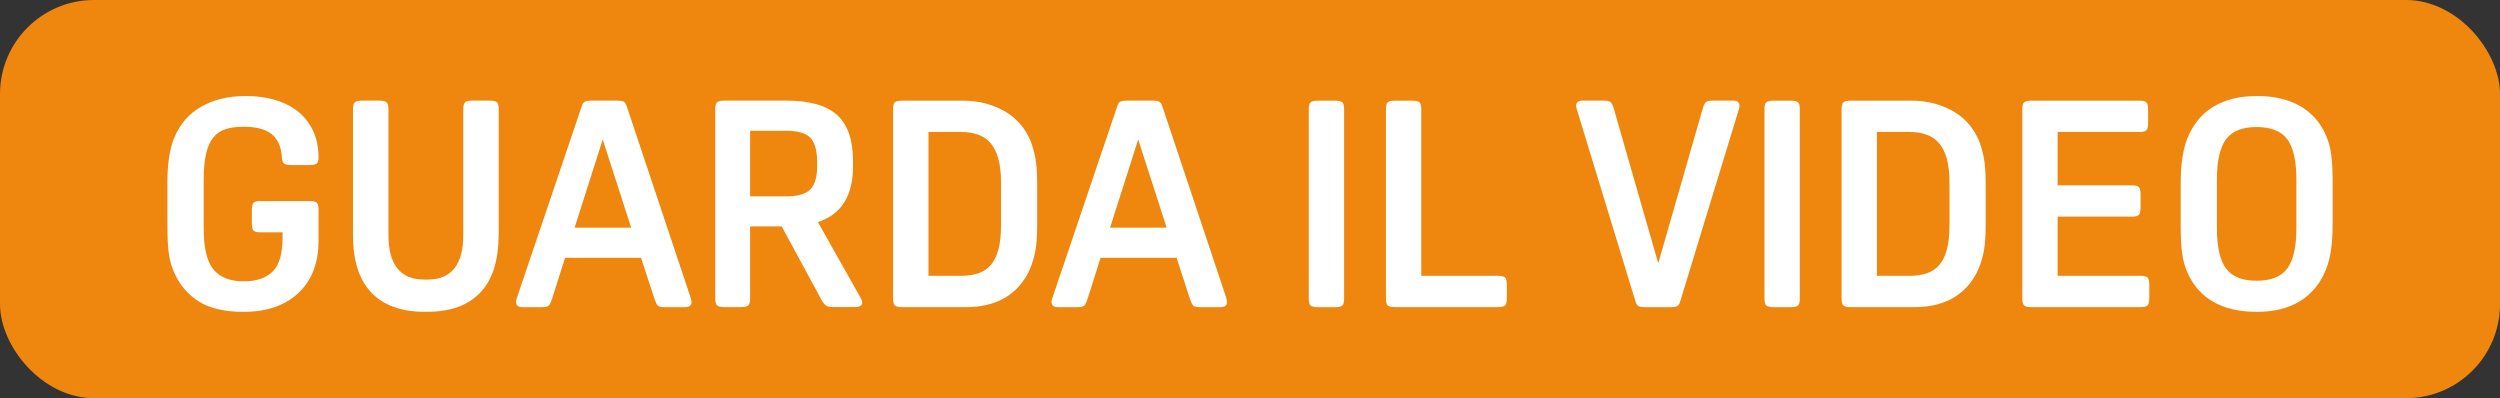 <?xml version="1.0" encoding="UTF-8"?>
<svg id="Livello_2" data-name="Livello 2" xmlns="http://www.w3.org/2000/svg" viewBox="0 0 426.64 67.95">
  <rect x="0" y="0" width="426.64" height="67.95" fill="#333333" stroke="none"/>
  <defs>
    <style>
      .cls-1 {
        fill: #fff;
      }

      .cls-2 {
        fill: #ef860e;
      }
    </style>
  </defs>
  <g id="Livello_1-2" data-name="Livello 1">
    <g>
      <rect class="cls-2" width="426.64" height="67.95" rx="16.04" ry="16.04"/>
      <g>
        <path class="cls-1" d="M28.56,31.43c0-3.4.38-6,1.14-7.82.96-2.38,2.5-4.18,4.63-5.4,2.13-1.22,4.68-1.83,7.65-1.83,1.68,0,3.28.2,4.78.62s2.81,1.05,3.94,1.91c1.12.86,2.01,1.96,2.67,3.29.66,1.34.99,2.93.99,4.78,0,.46-.12.78-.35.94-.23.17-.64.25-1.24.25h-3.07c-.59,0-1-.08-1.21-.25-.21-.16-.34-.49-.37-.99-.13-1.88-.73-3.24-1.78-4.06-1.06-.82-2.64-1.24-4.75-1.24-1.22,0-2.26.14-3.12.42-.86.28-1.56.77-2.1,1.46-.55.69-.95,1.62-1.21,2.77-.26,1.15-.4,2.61-.4,4.36v8.31c0,3.34.55,5.68,1.66,7.03,1.11,1.35,2.83,2.03,5.17,2.03,2.18,0,3.83-.56,4.95-1.68s1.68-3.04,1.68-5.74v-.94h-3.81c-.59,0-.98-.11-1.16-.32-.18-.21-.27-.64-.27-1.26v-2.18c0-.63.09-1.05.27-1.26.18-.21.57-.32,1.16-.32h8.37c.63,0,1.05.09,1.26.27.21.18.32.57.32,1.16v5.59c0,1.62-.26,3.14-.77,4.58-.51,1.44-1.29,2.7-2.35,3.79-1.06,1.09-2.39,1.95-4.01,2.58-1.62.63-3.51.94-5.69.94-3.2,0-5.73-.59-7.6-1.76-1.86-1.17-3.28-2.83-4.23-4.98-.43-.96-.73-2.02-.89-3.19-.17-1.17-.25-2.71-.25-4.63v-7.23Z"/>
        <path class="cls-1" d="M85.09,40.14c0,4.32-1.04,7.58-3.12,9.78-2.08,2.2-5.11,3.29-9.11,3.29h-.39c-3.99,0-7.03-1.1-9.11-3.29-2.08-2.19-3.12-5.45-3.12-9.78v-21.53c0-.56.1-.94.3-1.14.2-.2.63-.3,1.29-.3h2.87c.66,0,1.09.1,1.29.3.2.2.3.58.3,1.14v21.48c0,5.08,2.03,7.62,6.09,7.62h.59c4.06,0,6.09-2.54,6.09-7.62v-21.48c0-.56.1-.94.3-1.14.2-.2.63-.3,1.29-.3h2.87c.66,0,1.09.1,1.29.3.2.2.3.58.3,1.14v21.53Z"/>
        <path class="cls-1" d="M117.91,50.98c.07.27.1.45.1.55,0,.59-.36.89-1.09.89h-3.46c-.63,0-1.03-.09-1.21-.27s-.37-.57-.57-1.17l-2.28-6.98h-12.97l-2.23,7.03c-.2.59-.39.97-.57,1.14-.18.16-.59.25-1.21.25h-3.27c-.73,0-1.09-.3-1.09-.89,0-.1.03-.28.1-.55l11.14-32.92c.13-.39.31-.64.54-.74s.58-.15,1.04-.15h4.46c.46,0,.81.05,1.04.15s.41.35.55.74l10.99,32.92ZM98.06,38.85h9.65l-4.85-15.05-4.8,15.05Z"/>
        <path class="cls-1" d="M128.01,38.65v12.32c0,.56-.1.94-.3,1.14s-.63.3-1.29.3h-2.77c-.66,0-1.09-.1-1.29-.3-.2-.2-.3-.57-.3-1.14V18.61c0-.56.1-.94.3-1.14s.63-.3,1.29-.3h10.59c3.93,0,6.8.82,8.61,2.45s2.72,4.25,2.72,7.84v.94c0,5.02-2,8.19-5.99,9.5l7.37,13.07c.13.27.2.48.2.64,0,.53-.43.79-1.29.79h-3.71c-.56,0-.97-.09-1.21-.27-.25-.18-.54-.57-.86-1.17l-6.68-12.32h-5.4ZM128.01,33.51h6.19c1.91,0,3.27-.39,4.06-1.16.79-.78,1.19-2.11,1.19-3.99v-.69c0-1.98-.39-3.36-1.16-4.16-.78-.79-2.14-1.19-4.09-1.19h-6.19v11.19Z"/>
        <path class="cls-1" d="M164.09,17.17c1.62,0,3.06.18,4.33.55,1.27.37,2.39.85,3.36,1.46.97.61,1.79,1.32,2.45,2.13.66.81,1.19,1.68,1.58,2.6.37.89.65,1.89.87,2.99.21,1.11.32,2.6.32,4.48v7.08c0,1.85-.11,3.32-.32,4.41-.21,1.09-.5,2.06-.87,2.92-.36.89-.86,1.74-1.49,2.55-.63.81-1.39,1.52-2.27,2.13-.89.61-1.94,1.09-3.14,1.43s-2.56.52-4.08.52h-10.84c-.63,0-1.05-.09-1.26-.27-.21-.18-.32-.57-.32-1.17V18.61c0-.59.11-.98.32-1.16.21-.18.63-.27,1.26-.27h10.1ZM158.45,47.07h5.54c1.12,0,2.11-.14,2.95-.42.84-.28,1.55-.75,2.13-1.41.58-.66,1.02-1.54,1.31-2.65.3-1.1.45-2.48.45-4.13v-7.33c0-1.62-.16-2.98-.47-4.08-.31-1.11-.76-1.99-1.34-2.65-.58-.66-1.29-1.14-2.13-1.43-.84-.3-1.8-.45-2.9-.45h-5.54v24.55Z"/>
        <path class="cls-1" d="M209.29,50.98c.06.27.1.45.1.55,0,.59-.37.89-1.09.89h-3.46c-.63,0-1.03-.09-1.21-.27-.18-.18-.37-.57-.57-1.17l-2.27-6.98h-12.97l-2.23,7.03c-.2.59-.39.97-.57,1.14-.18.16-.59.25-1.21.25h-3.27c-.73,0-1.09-.3-1.09-.89,0-.1.03-.28.1-.55l11.14-32.92c.13-.39.31-.64.55-.74s.58-.15,1.04-.15h4.46c.46,0,.81.05,1.04.15s.41.35.55.74l10.99,32.92ZM189.44,38.85h9.65l-4.85-15.05-4.8,15.05Z"/>
        <path class="cls-1" d="M229.38,50.98c0,.6-.11.98-.32,1.17-.21.18-.64.27-1.26.27h-2.87c-.63,0-1.05-.09-1.26-.27-.21-.18-.32-.57-.32-1.17V18.61c0-.59.11-.98.32-1.16.21-.18.63-.27,1.26-.27h2.87c.63,0,1.05.09,1.26.27.21.18.32.57.32,1.16v32.37Z"/>
        <path class="cls-1" d="M257.15,50.83c0,.63-.09,1.05-.27,1.26-.18.21-.57.32-1.16.32h-17.62c-.63,0-1.05-.09-1.26-.27-.21-.18-.32-.57-.32-1.17V18.61c0-.59.11-.98.32-1.16.21-.18.63-.27,1.26-.27h2.87c.63,0,1.05.09,1.26.27.21.18.32.57.32,1.16v28.46h13.17c.59,0,.98.11,1.16.32.18.21.27.64.27,1.26v2.18Z"/>
        <path class="cls-1" d="M269.08,18.61c-.07-.26-.1-.45-.1-.55,0-.59.36-.89,1.09-.89h3.56c.63,0,1.04.09,1.24.27.2.18.38.57.55,1.16l7.57,26.33,7.57-26.33c.17-.59.35-.98.55-1.16.2-.18.61-.27,1.24-.27h3.42c.73,0,1.09.3,1.09.89,0,.1-.03.28-.1.55l-10.05,32.92c-.13.4-.31.64-.55.74s-.58.15-1.04.15h-4.41c-.46,0-.81-.05-1.04-.15s-.41-.35-.54-.74l-10.05-32.92Z"/>
        <path class="cls-1" d="M307.15,50.98c0,.6-.11.98-.32,1.17-.21.18-.64.27-1.26.27h-2.87c-.63,0-1.05-.09-1.26-.27-.21-.18-.32-.57-.32-1.17V18.61c0-.59.11-.98.32-1.16.21-.18.63-.27,1.26-.27h2.87c.63,0,1.05.09,1.26.27.21.18.32.57.32,1.16v32.37Z"/>
        <path class="cls-1" d="M325.96,17.17c1.62,0,3.06.18,4.33.55,1.27.37,2.39.85,3.36,1.46.97.61,1.79,1.32,2.45,2.13.66.81,1.19,1.68,1.58,2.6.37.89.65,1.89.87,2.99.21,1.11.32,2.6.32,4.48v7.08c0,1.85-.11,3.32-.32,4.41-.21,1.09-.5,2.06-.87,2.92-.36.89-.86,1.74-1.49,2.55-.63.81-1.39,1.52-2.27,2.13-.89.61-1.94,1.09-3.14,1.43s-2.56.52-4.08.52h-10.84c-.63,0-1.05-.09-1.26-.27-.21-.18-.32-.57-.32-1.17V18.61c0-.59.11-.98.32-1.16.21-.18.63-.27,1.26-.27h10.1ZM320.31,47.07h5.54c1.12,0,2.11-.14,2.95-.42.84-.28,1.55-.75,2.13-1.41.58-.66,1.02-1.54,1.31-2.65.3-1.1.45-2.48.45-4.13v-7.33c0-1.62-.16-2.98-.47-4.08-.31-1.11-.76-1.99-1.34-2.65-.58-.66-1.29-1.14-2.13-1.43-.84-.3-1.8-.45-2.9-.45h-5.54v24.55Z"/>
        <path class="cls-1" d="M366.79,50.83c0,.63-.09,1.05-.27,1.26-.18.21-.57.32-1.16.32h-18.66c-.63,0-1.05-.09-1.26-.27-.21-.18-.32-.57-.32-1.17V18.61c0-.59.11-.98.32-1.16.21-.18.63-.27,1.26-.27h18.46c.59,0,.98.11,1.16.32.18.21.27.64.27,1.26v2.18c0,.63-.09,1.05-.27,1.26-.18.21-.57.32-1.16.32h-14.01v9.11h12.72c.59,0,.98.11,1.16.32.18.21.27.64.27,1.26v2.18c0,.63-.09,1.05-.27,1.26-.18.21-.57.32-1.16.32h-12.72v10.1h14.21c.59,0,.98.11,1.16.32.18.21.27.64.27,1.26v2.18Z"/>
        <path class="cls-1" d="M385.11,16.38c2.94,0,5.4.57,7.4,1.71,2,1.14,3.47,2.81,4.43,5.02.43.96.73,2.03.89,3.22.16,1.19.25,2.72.25,4.61v7.23c0,1.72-.09,3.19-.27,4.43-.18,1.24-.47,2.37-.86,3.39-.96,2.38-2.44,4.17-4.43,5.4-2,1.22-4.46,1.83-7.4,1.83s-5.41-.57-7.4-1.71c-2-1.14-3.47-2.81-4.43-5.02-.43-.96-.73-2.03-.89-3.22-.16-1.19-.25-2.72-.25-4.6v-7.23c0-1.72.09-3.19.27-4.43.18-1.24.47-2.37.86-3.39.96-2.38,2.43-4.18,4.43-5.4,2-1.22,4.46-1.83,7.4-1.83ZM385.11,21.68c-2.44,0-4.18.69-5.22,2.08s-1.56,3.68-1.56,6.88v8.31c0,3.2.52,5.49,1.56,6.88,1.04,1.39,2.78,2.08,5.22,2.08s4.18-.69,5.22-2.08c1.04-1.39,1.56-3.68,1.56-6.88v-8.31c0-3.2-.52-5.49-1.56-6.88s-2.78-2.08-5.22-2.08Z"/>
      </g>
    </g>
  </g>
</svg>